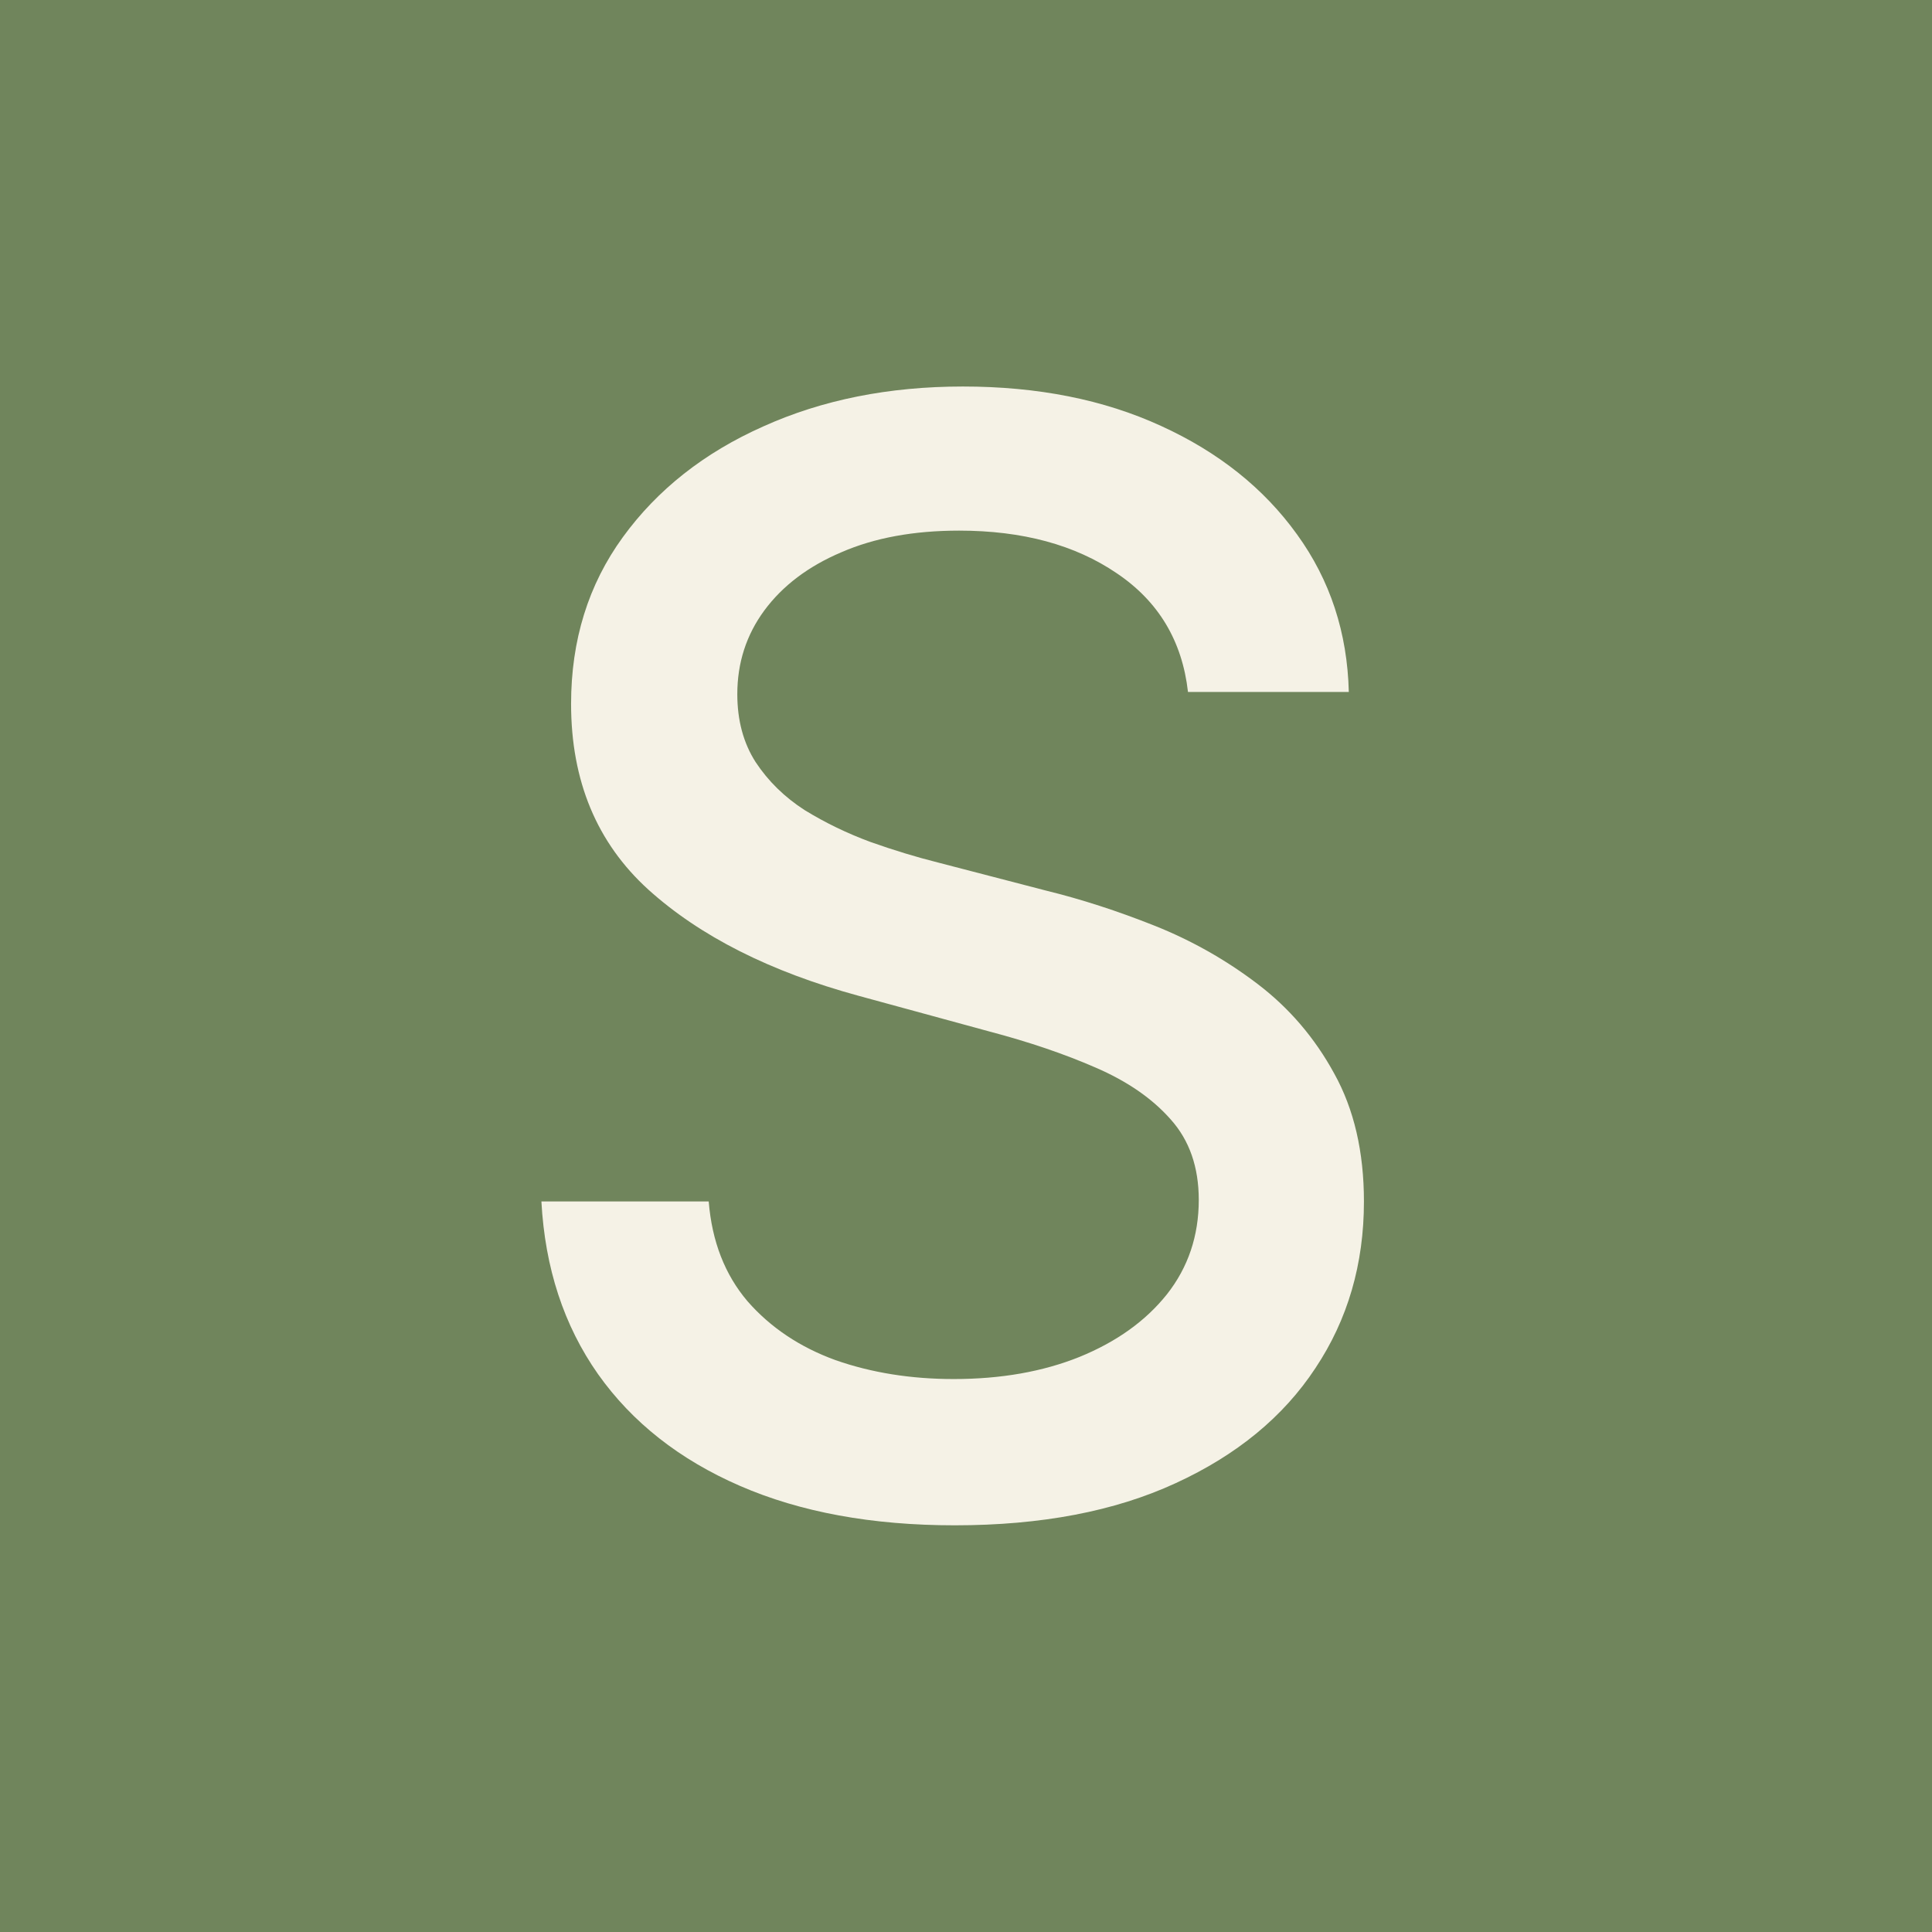 <svg width="100" height="100" viewBox="0 0 100 100" fill="none" xmlns="http://www.w3.org/2000/svg">
<rect width="100" height="100" fill="#70855C"/>
<path d="M61.49 35.817C61.192 33.173 59.962 31.124 57.802 29.671C55.642 28.2 52.923 27.465 49.645 27.465C47.298 27.465 45.268 27.837 43.555 28.582C41.842 29.308 40.51 30.314 39.56 31.599C38.629 32.865 38.163 34.309 38.163 35.929C38.163 37.288 38.48 38.462 39.113 39.449C39.765 40.436 40.612 41.265 41.655 41.935C42.717 42.587 43.853 43.136 45.063 43.583C46.274 44.012 47.438 44.365 48.555 44.645L54.142 46.097C55.968 46.544 57.839 47.15 59.758 47.913C61.676 48.677 63.454 49.683 65.093 50.93C66.732 52.178 68.055 53.724 69.06 55.568C70.084 57.411 70.597 59.618 70.597 62.188C70.597 65.429 69.758 68.306 68.082 70.82C66.425 73.335 64.013 75.318 60.847 76.771C57.7 78.224 53.891 78.95 49.421 78.95C45.138 78.95 41.432 78.27 38.303 76.91C35.174 75.551 32.725 73.623 30.956 71.128C29.187 68.614 28.209 65.634 28.023 62.188H36.683C36.85 64.256 37.521 65.978 38.694 67.356C39.886 68.716 41.404 69.731 43.248 70.401C45.11 71.053 47.149 71.379 49.365 71.379C51.805 71.379 53.975 70.998 55.874 70.234C57.793 69.452 59.301 68.371 60.4 66.993C61.499 65.597 62.048 63.967 62.048 62.105C62.048 60.41 61.564 59.022 60.596 57.942C59.646 56.862 58.352 55.968 56.713 55.26C55.092 54.553 53.258 53.929 51.209 53.389L44.449 51.545C39.867 50.297 36.236 48.463 33.554 46.042C30.891 43.621 29.559 40.417 29.559 36.432C29.559 33.135 30.453 30.258 32.241 27.8C34.029 25.341 36.45 23.432 39.504 22.073C42.559 20.695 46.004 20.006 49.84 20.006C53.714 20.006 57.132 20.685 60.093 22.045C63.073 23.404 65.419 25.276 67.133 27.66C68.846 30.025 69.74 32.744 69.814 35.817H61.49Z" fill="#F5F2E6"/>
</svg>
